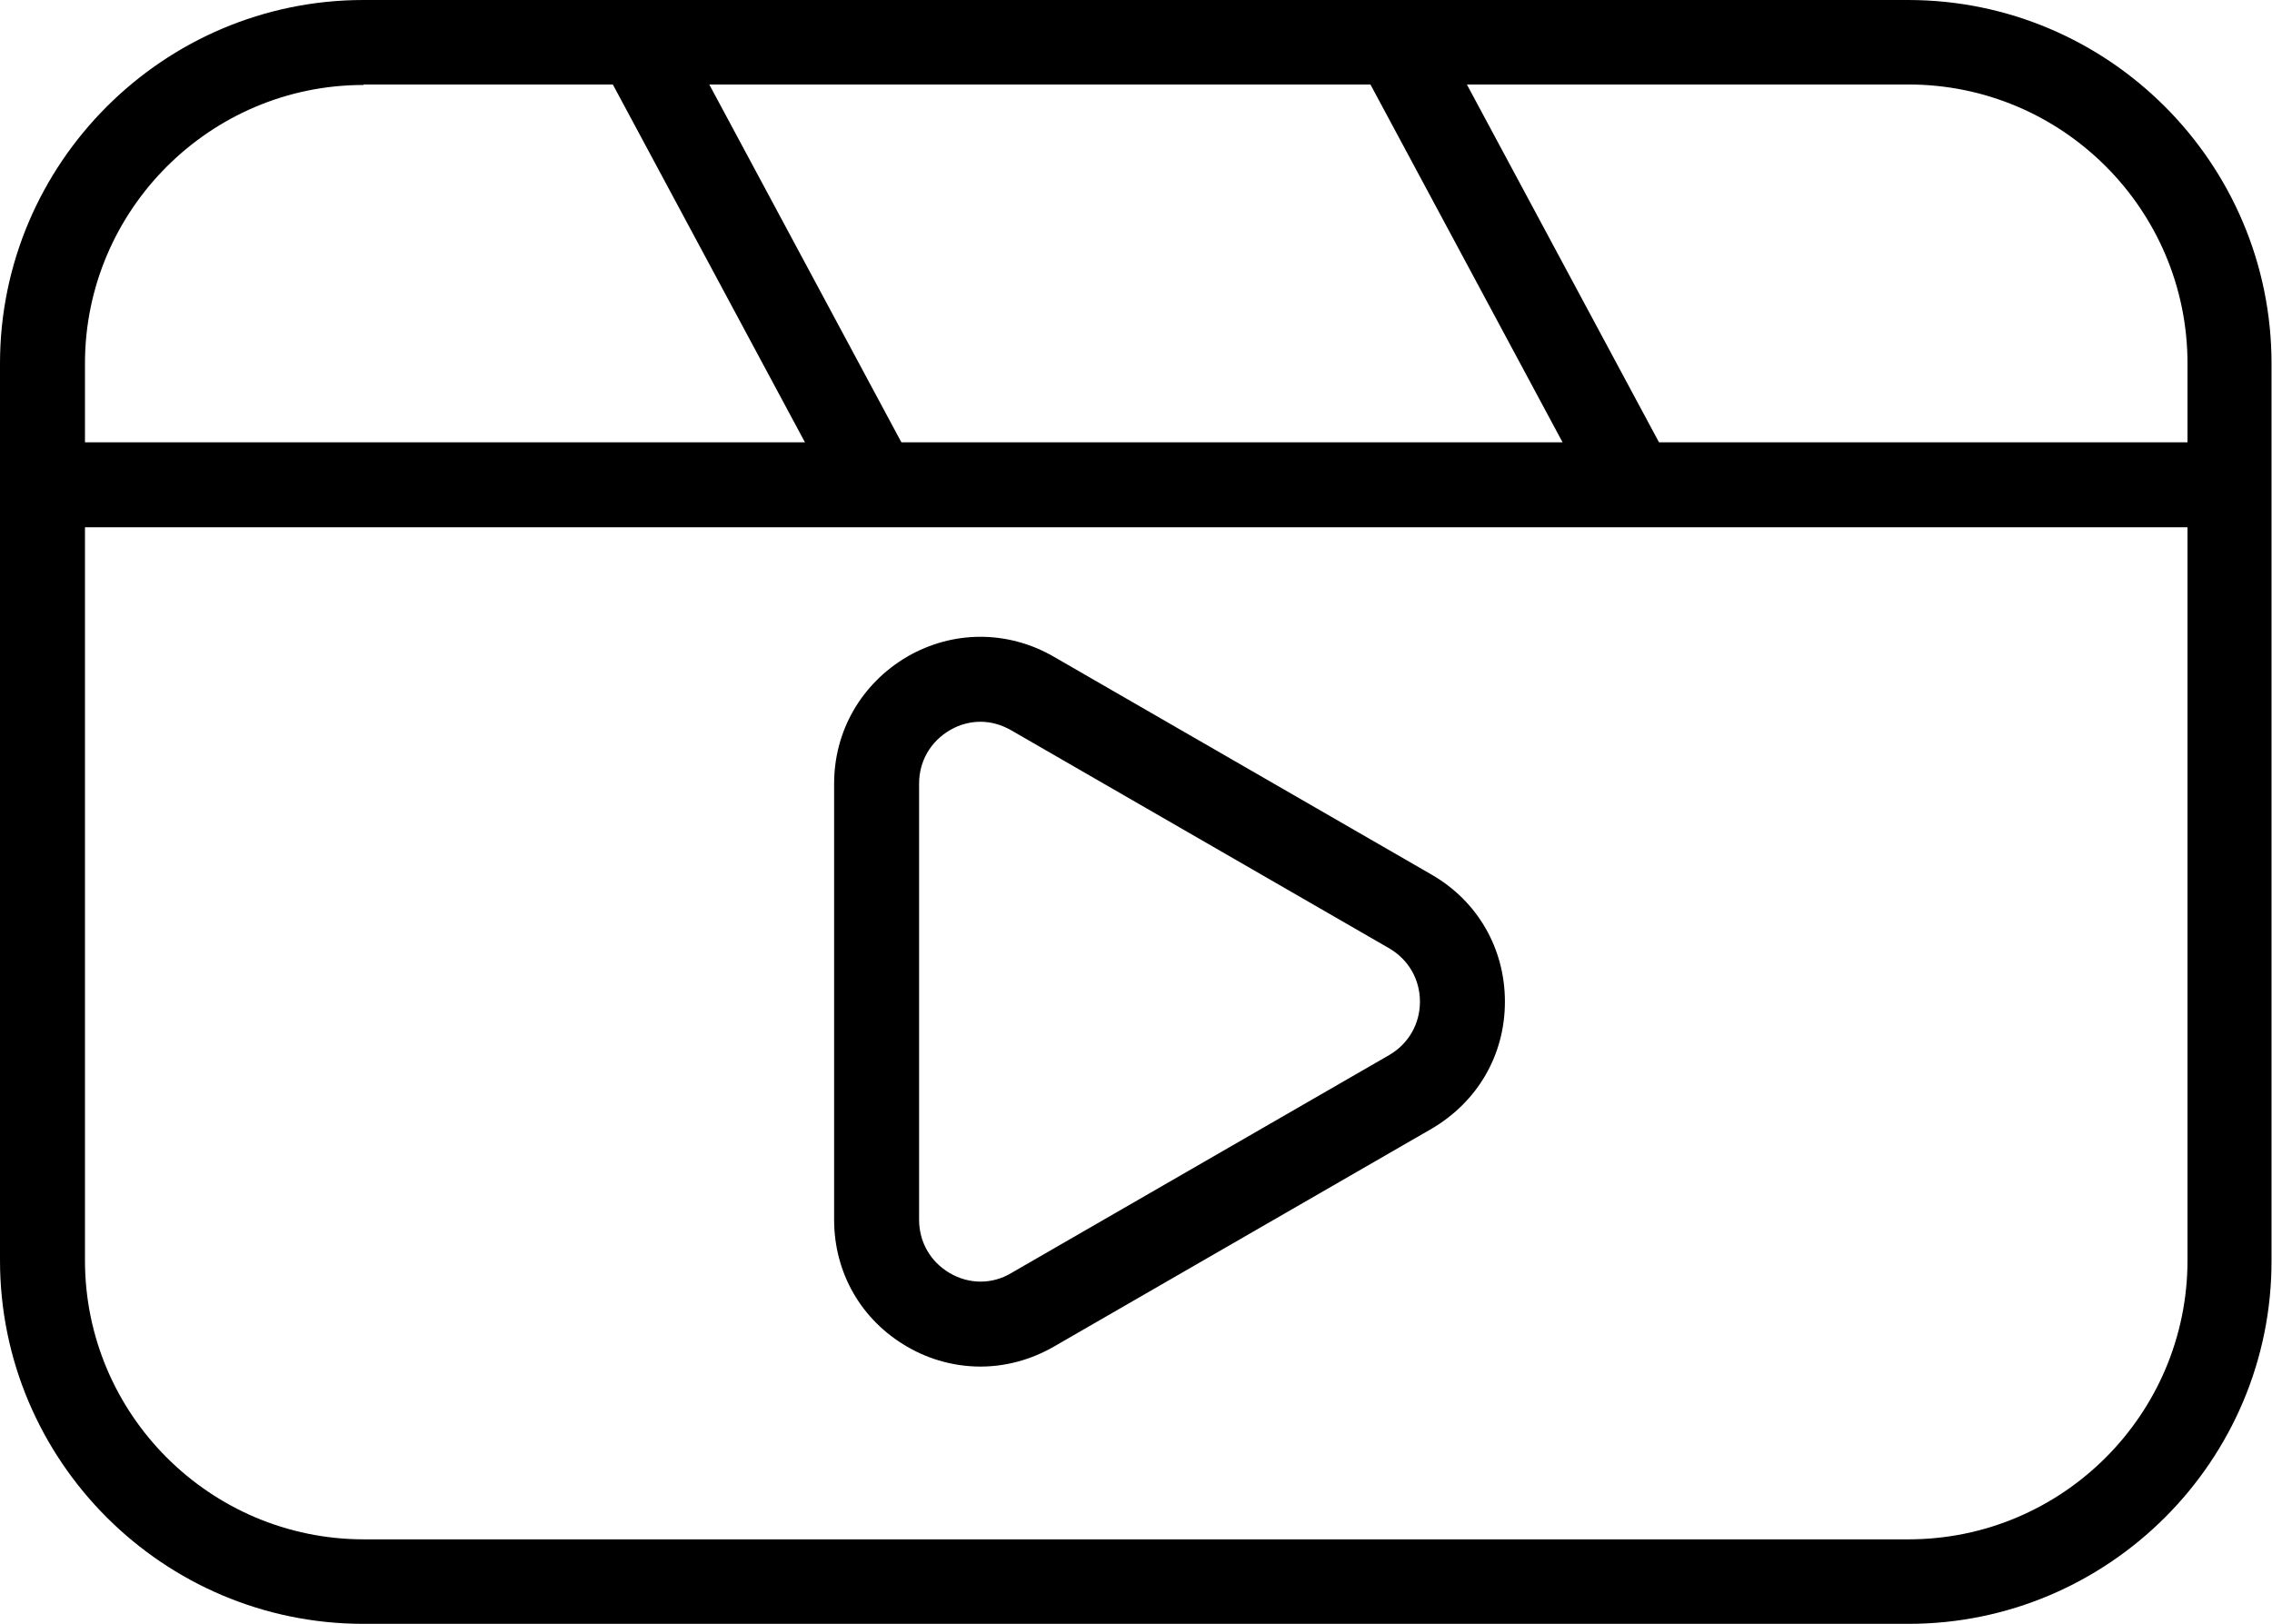 <?xml version="1.0" encoding="utf-8"?>
<!-- Generator: Adobe Illustrator 24.1.1, SVG Export Plug-In . SVG Version: 6.00 Build 0)  -->
<svg version="1.1" id="레이어_1" xmlns="http://www.w3.org/2000/svg" xmlns:xlink="http://www.w3.org/1999/xlink" x="0px"
	 y="0px" viewBox="0 0 48.13 34.4" style="enable-background:new 0 0 48.13 34.4;" xml:space="preserve">
<g>
	<g>
		<path d="M40.43,34.4H7.7c-4.25,0-7.7-3.46-7.7-7.7V7.7C0,3.46,3.46,0,7.7,0h32.72c4.25,0,7.7,3.46,7.7,7.7V26.7
			C48.13,30.94,44.67,34.4,40.43,34.4z M7.7,1.8C4.45,1.8,1.8,4.45,1.8,7.7V26.7c0,3.26,2.65,5.91,5.91,5.91h32.72
			c3.26,0,5.91-2.65,5.91-5.91V7.7c0-3.26-2.65-5.91-5.91-5.91H7.7z"/>
	</g>
	<g>
		<rect x="0.9" y="9.37" width="46.33" height="1.8"/>
	</g>
	<g>
		<rect x="15.14" y="0.27" transform="matrix(0.881 -0.473 0.473 0.881 -0.733 8.249)" width="1.8" height="10.63"/>
	</g>
	<g>
		<rect x="31.19" y="0.27" transform="matrix(0.881 -0.473 0.473 0.881 1.173 15.835)" width="1.8" height="10.63"/>
	</g>
	<g>
		<path d="M20.77,28.95c-0.53,0-1.07-0.14-1.55-0.42c-0.97-0.56-1.55-1.56-1.55-2.69V16.6c0-1.12,0.58-2.12,1.55-2.69
			c0.97-0.56,2.13-0.56,3.1,0l8.01,4.62c0.97,0.56,1.55,1.56,1.55,2.69s-0.58,2.12-1.55,2.69l-8.01,4.62
			C21.83,28.81,21.3,28.95,20.77,28.95z M20.77,15.29c-0.22,0-0.45,0.06-0.65,0.18c-0.41,0.24-0.65,0.66-0.65,1.13v9.24
			c0,0.47,0.24,0.89,0.65,1.13c0.41,0.24,0.9,0.24,1.3,0l8.01-4.62c0.41-0.24,0.65-0.66,0.65-1.13s-0.24-0.89-0.65-1.13l-8.01-4.62
			C21.21,15.35,20.99,15.29,20.77,15.29z"/>
	</g>
</g>
</svg>
